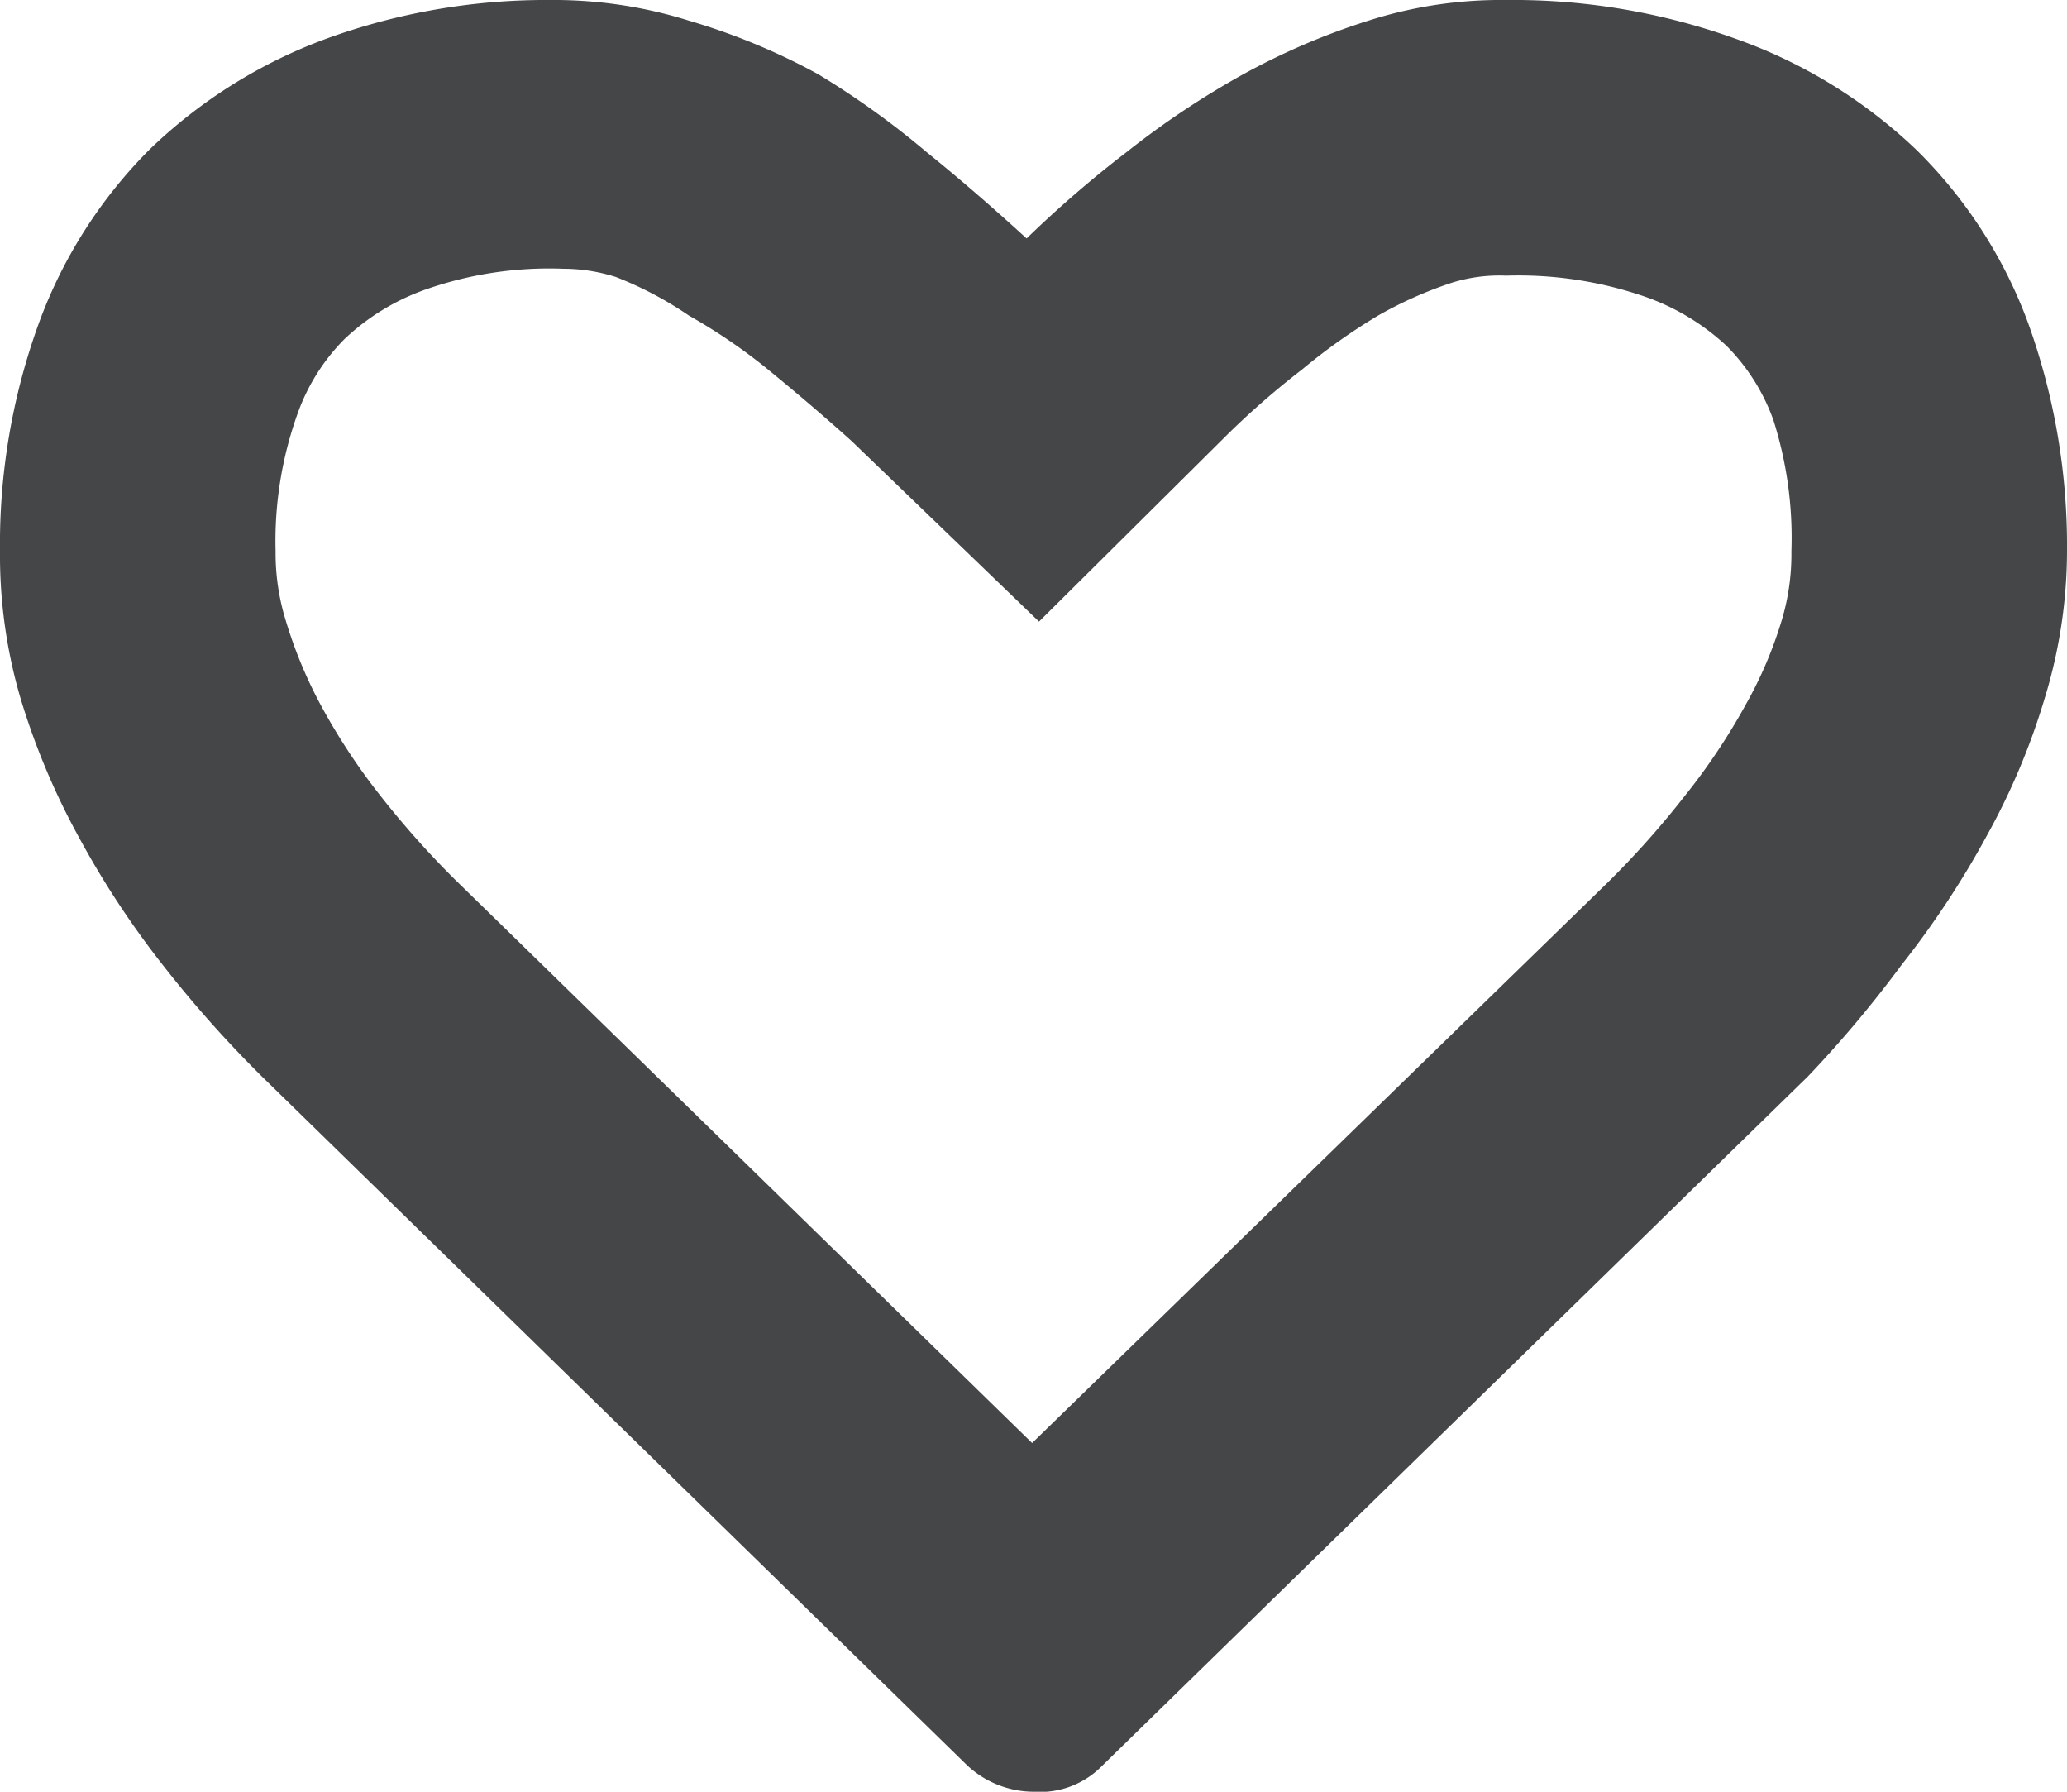 <svg id="bc5efd84-1cd1-404b-85ba-bc9cacd7b633" data-name="Layer 1" xmlns="http://www.w3.org/2000/svg" viewBox="0 0 15 13"><title>Save-Fav-1</title><path d="M14.72,2.35a3.42,3.42,0,0,0-.81-1.26,3.67,3.67,0,0,0-1.29-.8A4.77,4.77,0,0,0,10.93,0a3.16,3.16,0,0,0-1,.15,5,5,0,0,0-.91.39,6.22,6.22,0,0,0-.84.56,8.23,8.23,0,0,0-.73.63c-.23-.21-.47-.42-.73-.63A6.14,6.14,0,0,0,5.94.54,4.71,4.71,0,0,0,5,.15a3.27,3.27,0,0,0-1-.15A4.67,4.67,0,0,0,2.37.28a3.67,3.67,0,0,0-1.28.8A3.47,3.47,0,0,0,.28,2.35,4.69,4.69,0,0,0,0,4,3.68,3.68,0,0,0,.15,5.07a5.23,5.23,0,0,0,.42,1A6.53,6.53,0,0,0,1.18,7a8.48,8.48,0,0,0,.72.81l5.12,5A.71.71,0,0,0,7.5,13,.63.63,0,0,0,8,12.81l5.12-5A8.52,8.52,0,0,0,13.8,7a6.59,6.59,0,0,0,.62-.94,5,5,0,0,0,.42-1A3.66,3.66,0,0,0,15,4,4.77,4.77,0,0,0,14.72,2.35ZM12.93,4.5a3,3,0,0,1-.26.61,4.61,4.61,0,0,1-.44.66,6.53,6.53,0,0,1-.56.63L7.49,10.47,3.3,6.38a6.58,6.58,0,0,1-.55-.62,4.56,4.56,0,0,1-.42-.64,3.3,3.3,0,0,1-.26-.63A1.65,1.65,0,0,1,2,4a2.74,2.74,0,0,1,.16-1,1.46,1.46,0,0,1,.34-.54,1.66,1.66,0,0,1,.59-.36,2.71,2.71,0,0,1,1-.15,1.26,1.26,0,0,1,.38.06A2.65,2.65,0,0,1,5,2.29a4.12,4.12,0,0,1,.56.38c.22.18.42.35.62.53L7.54,4.51,8.91,3.15a6,6,0,0,1,.54-.47A4.38,4.38,0,0,1,10,2.29a2.94,2.94,0,0,1,.54-.24A1.16,1.16,0,0,1,10.93,2a2.81,2.81,0,0,1,1,.15,1.68,1.68,0,0,1,.6.36,1.46,1.46,0,0,1,.34.54A2.82,2.82,0,0,1,13,4,1.67,1.67,0,0,1,12.93,4.5Z" style="fill:#444647;fill-rule:evenodd"/></svg>